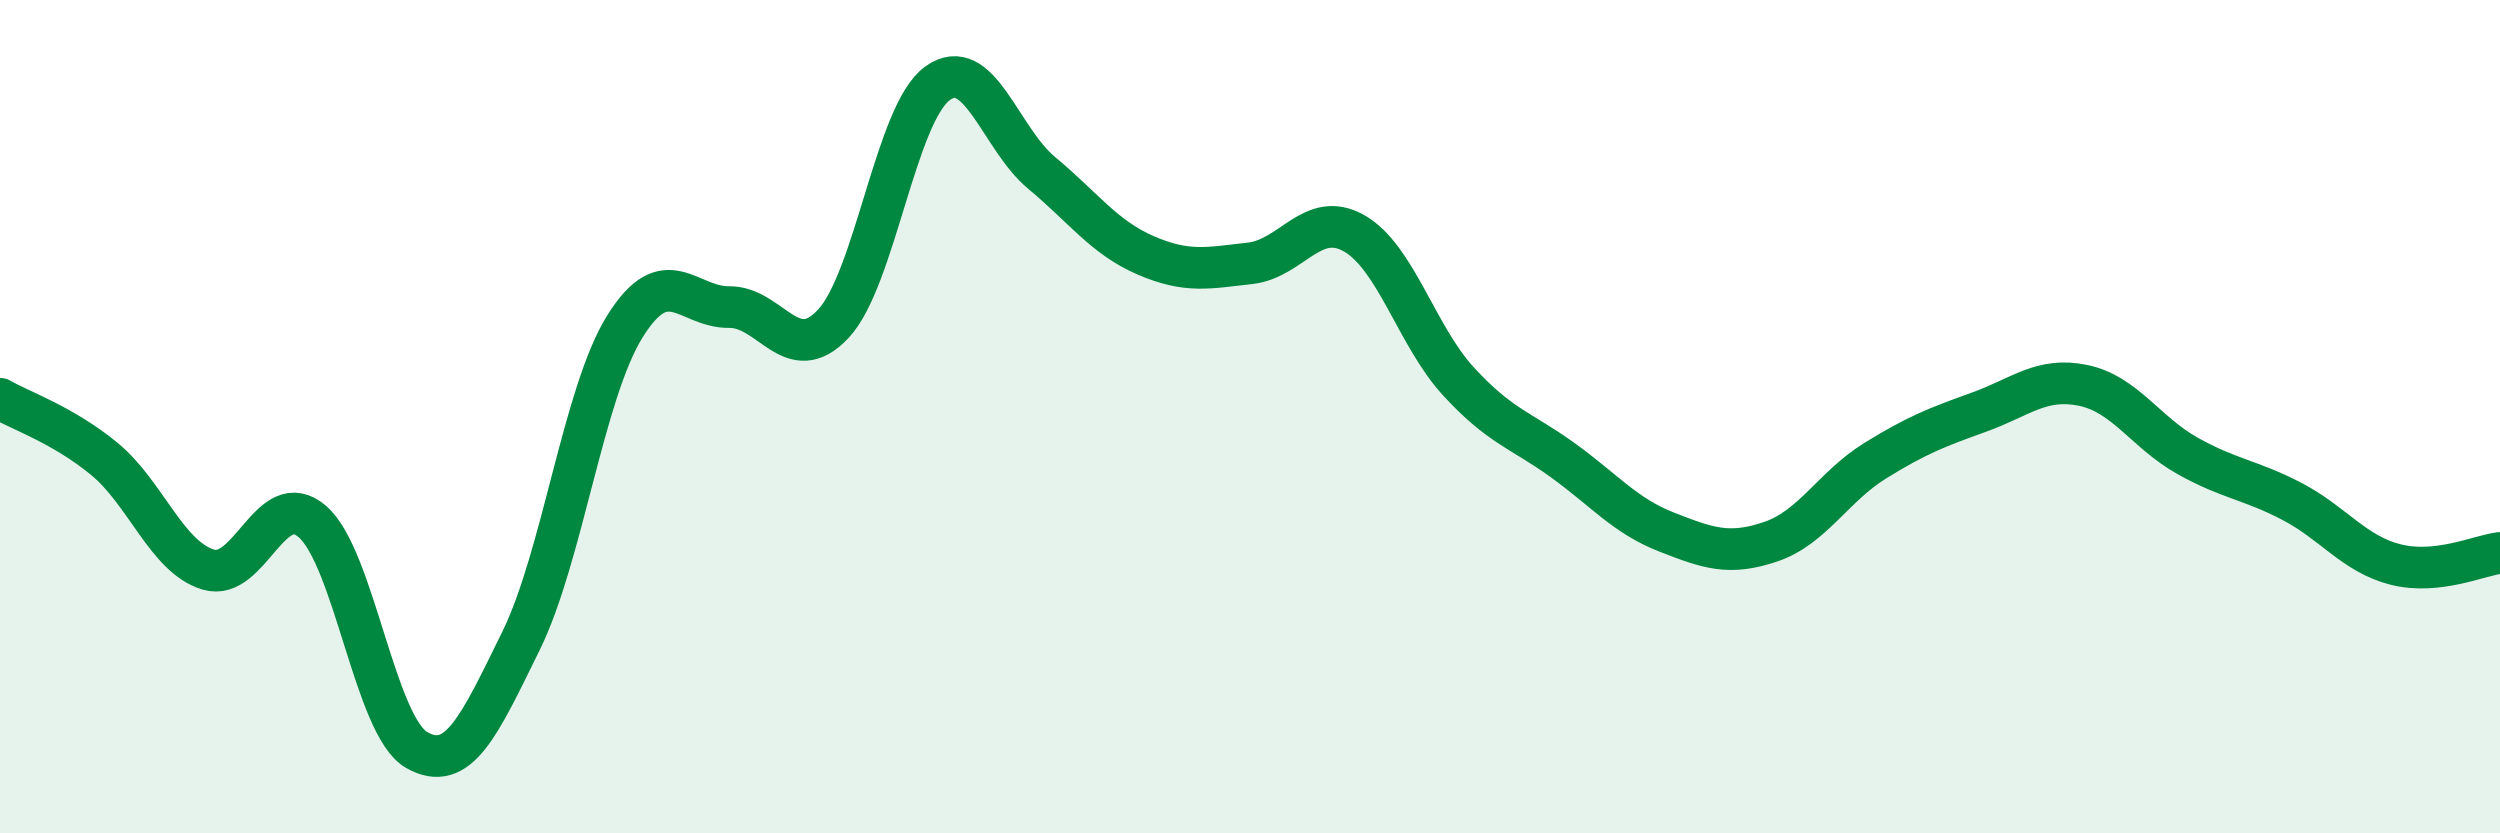 
    <svg width="60" height="20" viewBox="0 0 60 20" xmlns="http://www.w3.org/2000/svg">
      <path
        d="M 0,9.57 C 0.5,9.86 1.5,10.19 2.5,11.01 C 3.5,11.83 4,13.37 5,13.67 C 6,13.97 6.5,11.65 7.5,12.52 C 8.5,13.39 9,17.43 10,18 C 11,18.57 11.5,17.42 12.5,15.39 C 13.5,13.36 14,9.43 15,7.83 C 16,6.23 16.5,7.38 17.5,7.37 C 18.5,7.36 19,8.84 20,7.77 C 21,6.7 21.5,2.72 22.5,2 C 23.5,1.28 24,3.32 25,4.15 C 26,4.98 26.5,5.7 27.5,6.13 C 28.5,6.56 29,6.43 30,6.32 C 31,6.21 31.5,5.03 32.5,5.6 C 33.5,6.17 34,8.06 35,9.15 C 36,10.24 36.5,10.32 37.5,11.04 C 38.5,11.76 39,12.38 40,12.77 C 41,13.16 41.5,13.34 42.5,13 C 43.5,12.66 44,11.68 45,11.06 C 46,10.44 46.5,10.25 47.5,9.89 C 48.5,9.53 49,9.04 50,9.25 C 51,9.46 51.5,10.38 52.5,10.94 C 53.5,11.5 54,11.51 55,12.03 C 56,12.55 56.5,13.3 57.5,13.55 C 58.5,13.8 59.5,13.33 60,13.27L60 20L0 20Z"
        fill="#008740"
        opacity="0.1"
        stroke-linecap="round"
        stroke-linejoin="round"
      />
      <path
        d="M 0,9.57 C 0.5,9.86 1.5,10.19 2.5,11.01 C 3.5,11.83 4,13.37 5,13.67 C 6,13.97 6.5,11.65 7.5,12.52 C 8.5,13.39 9,17.43 10,18 C 11,18.57 11.5,17.42 12.5,15.39 C 13.5,13.36 14,9.43 15,7.83 C 16,6.23 16.5,7.38 17.5,7.37 C 18.5,7.36 19,8.84 20,7.77 C 21,6.7 21.5,2.72 22.5,2 C 23.5,1.28 24,3.32 25,4.15 C 26,4.98 26.5,5.7 27.5,6.13 C 28.5,6.56 29,6.43 30,6.32 C 31,6.21 31.5,5.03 32.5,5.6 C 33.5,6.17 34,8.06 35,9.15 C 36,10.24 36.5,10.32 37.5,11.04 C 38.5,11.76 39,12.38 40,12.77 C 41,13.16 41.5,13.34 42.5,13 C 43.5,12.66 44,11.68 45,11.06 C 46,10.44 46.5,10.25 47.5,9.89 C 48.5,9.53 49,9.04 50,9.25 C 51,9.46 51.5,10.38 52.5,10.94 C 53.5,11.5 54,11.51 55,12.03 C 56,12.55 56.5,13.3 57.5,13.55 C 58.5,13.8 59.5,13.33 60,13.27"
        stroke="#008740"
        stroke-width="1"
        fill="none"
        stroke-linecap="round"
        stroke-linejoin="round"
      />
    </svg>
  
